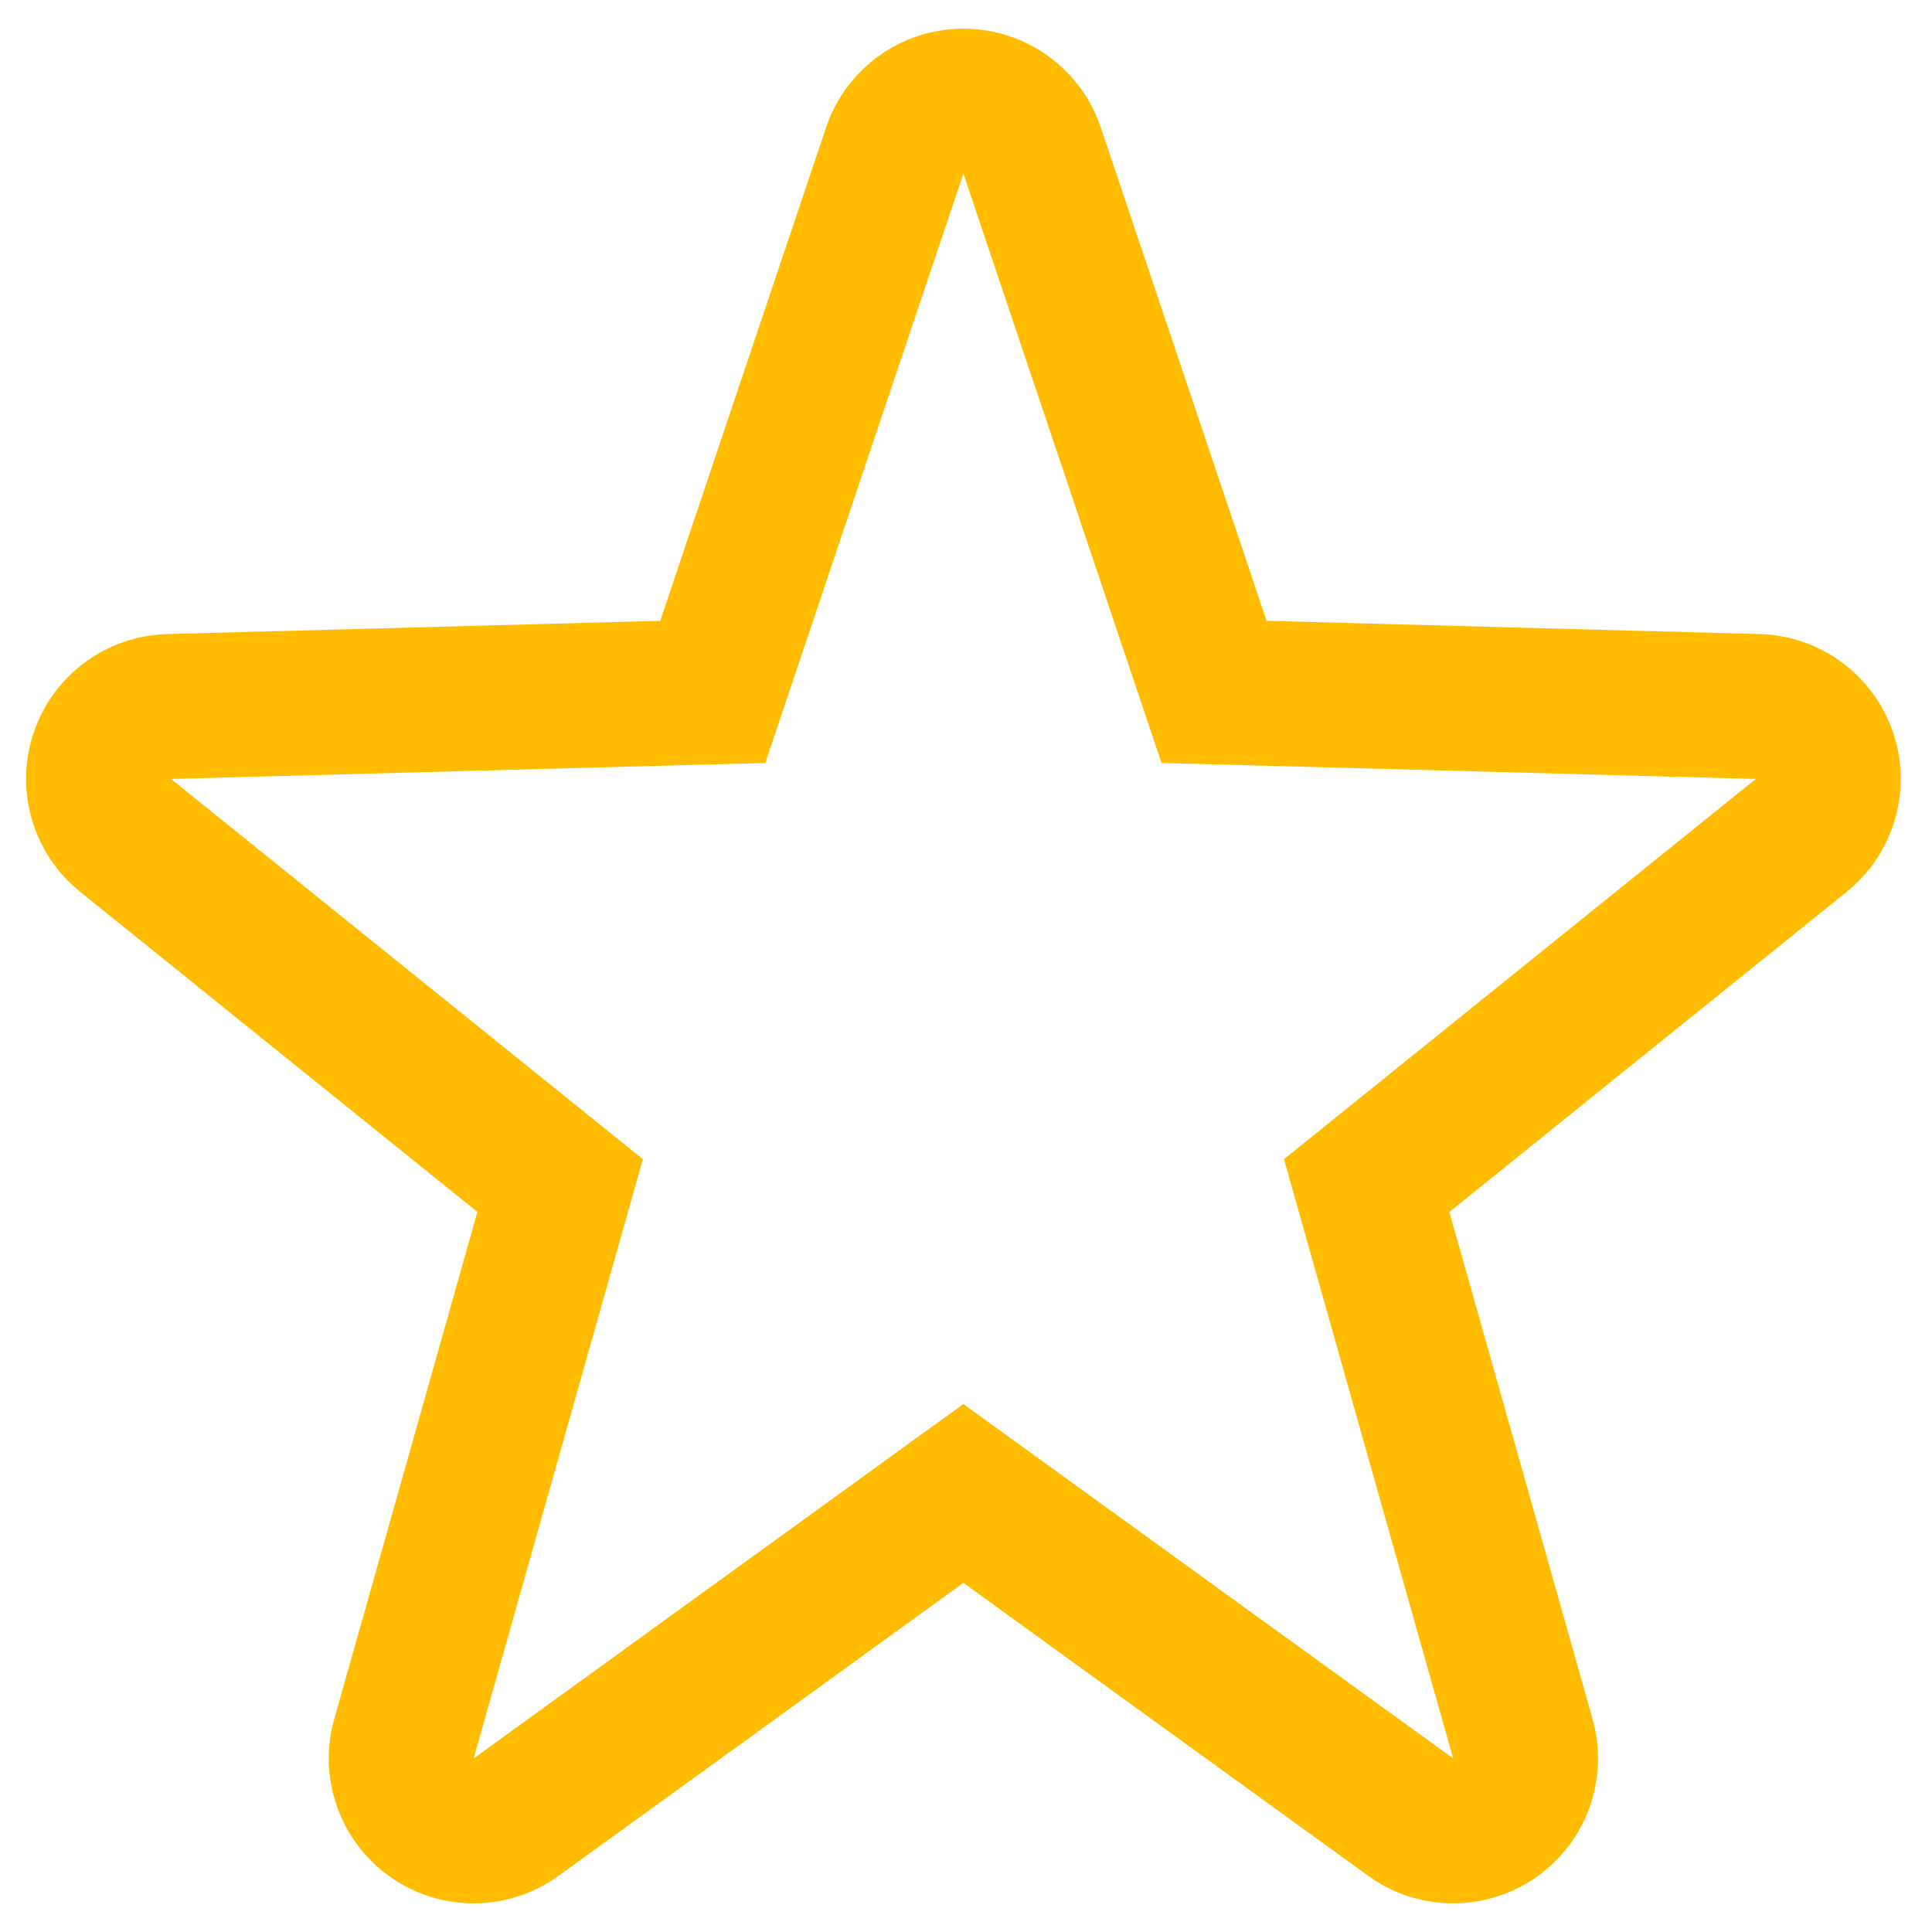 <svg xmlns="http://www.w3.org/2000/svg" width="40" height="40" viewBox="0 0 40 40">
  <g id="star" transform="translate(-1151.15 -853)">
    <rect id="Rechteck_3" data-name="Rechteck 3" width="40" height="40" transform="translate(1151.15 853)" fill="none"/>
    <g id="Polygon_1" data-name="Polygon 1" transform="translate(1154.69 856.594)" fill="none" stroke-linecap="round" stroke-linejoin="round">
      <path d="M16.406,0l4.1,12.2,12.3.331-9.77,7.872,3.5,12.407-10.14-7.337L6.267,32.813l3.5-12.407L0,12.533,12.3,12.2Z" stroke="none"/>
      <path d="M 16.406 0 L 12.305 12.202 L 0 12.533 L 9.77 20.406 L 6.267 32.812 L 16.406 25.475 L 26.546 32.812 L 23.043 20.406 L 32.812 12.533 L 20.508 12.202 L 16.406 0 M 16.406 -3 C 17.695 -3 18.839 -2.177 19.25 -0.956 L 22.684 9.26 L 32.893 9.534 C 34.15 9.568 35.252 10.382 35.655 11.573 C 36.057 12.765 35.674 14.08 34.695 14.869 L 26.468 21.498 L 29.433 31.997 C 29.78 33.226 29.311 34.54 28.264 35.272 C 27.217 36.003 25.822 35.992 24.787 35.243 L 16.406 29.178 L 8.025 35.243 C 6.991 35.992 5.595 36.003 4.549 35.272 C 3.502 34.54 3.032 33.226 3.38 31.997 L 6.344 21.498 L -1.882 14.869 C -2.861 14.08 -3.245 12.765 -2.842 11.573 C -2.44 10.382 -1.338 9.568 -0.081 9.534 L 10.129 9.26 L 13.563 -0.956 C 13.973 -2.177 15.118 -3 16.406 -3 Z" stroke="none" fill="#ffbc00"/>
    </g>
  </g>
</svg>
